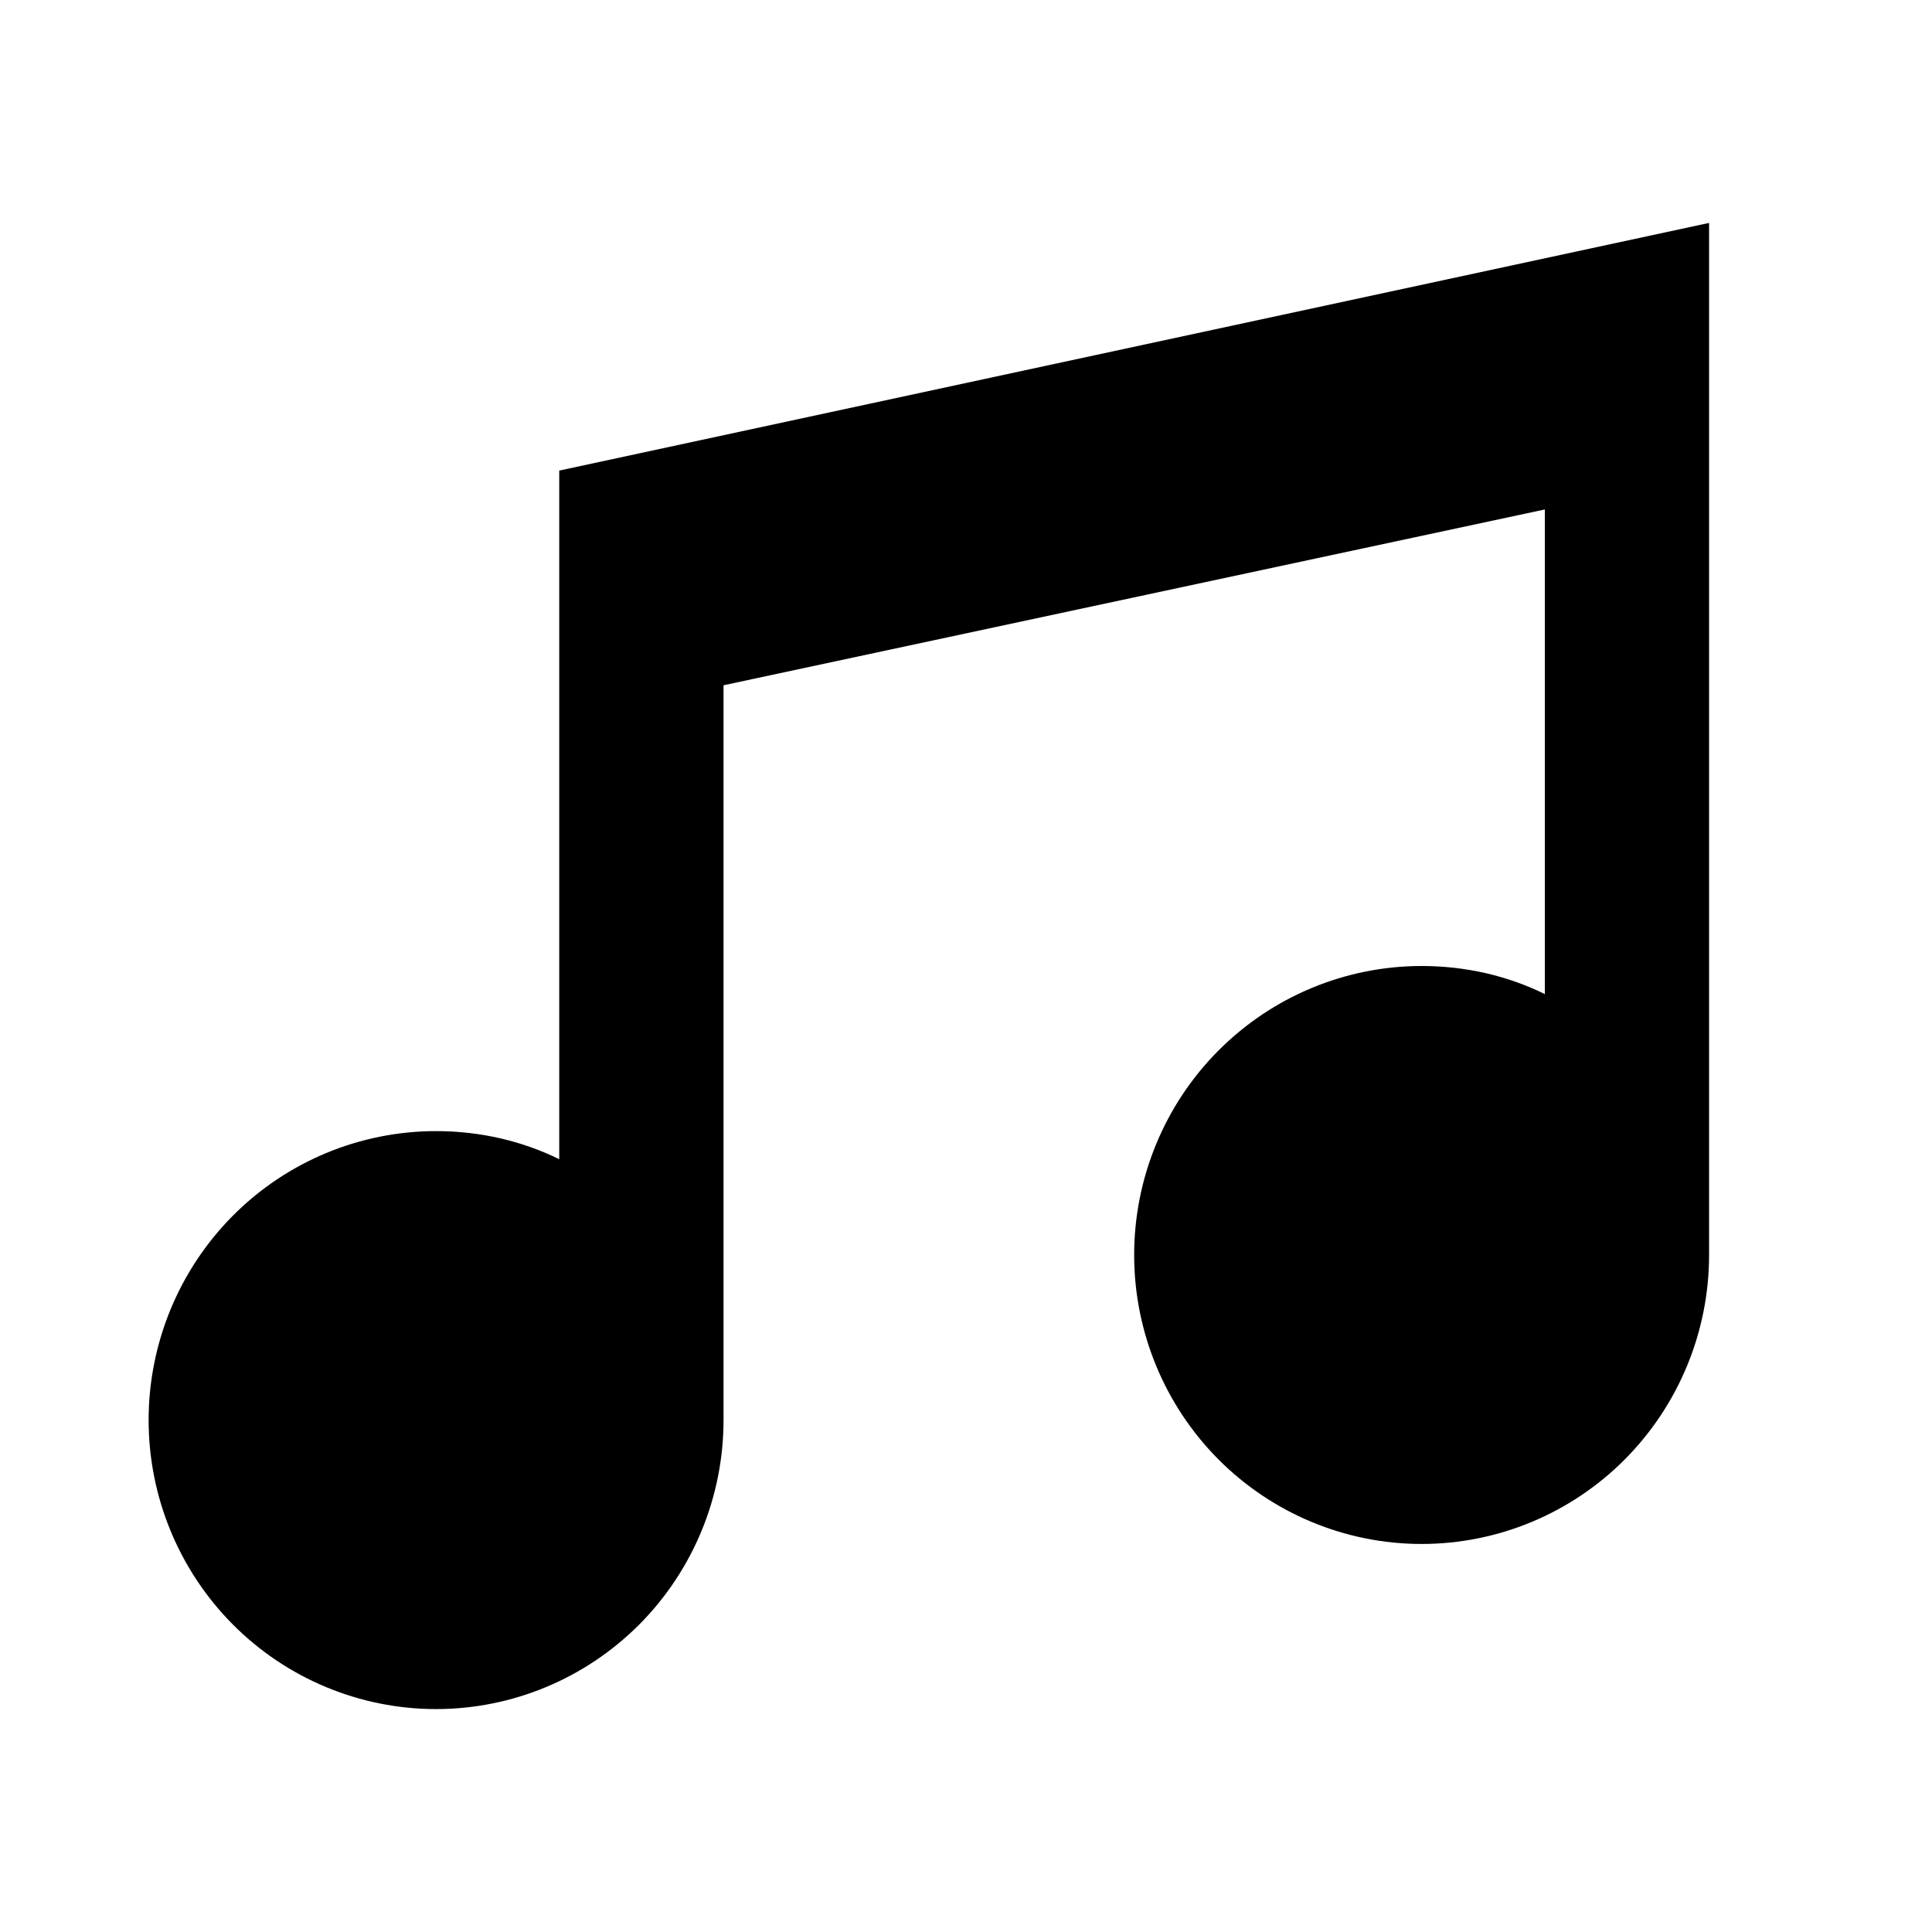 <svg width="26" height="26" viewBox="0 0 26 26" fill="none" xmlns="http://www.w3.org/2000/svg">
<path d="M23 3V16.889C23 17.92 22.592 18.909 21.867 19.639C21.142 20.368 20.157 20.778 19.132 20.778C18.106 20.778 17.122 20.368 16.396 19.639C15.671 18.909 15.263 17.92 15.263 16.889C15.263 15.857 15.671 14.868 16.396 14.139C17.122 13.41 18.106 13 19.132 13C19.728 13 20.292 13.133 20.79 13.378V6.856L9.737 9.222V19.111C9.737 20.142 9.329 21.132 8.604 21.861C7.878 22.59 6.894 23 5.868 23C4.842 23 3.858 22.59 3.133 21.861C2.408 21.132 2 20.142 2 19.111C2 18.08 2.408 17.091 3.133 16.361C3.858 15.632 4.842 15.222 5.868 15.222C6.465 15.222 7.029 15.356 7.526 15.6V6.333L23 3Z" fill="black"/>
</svg>
